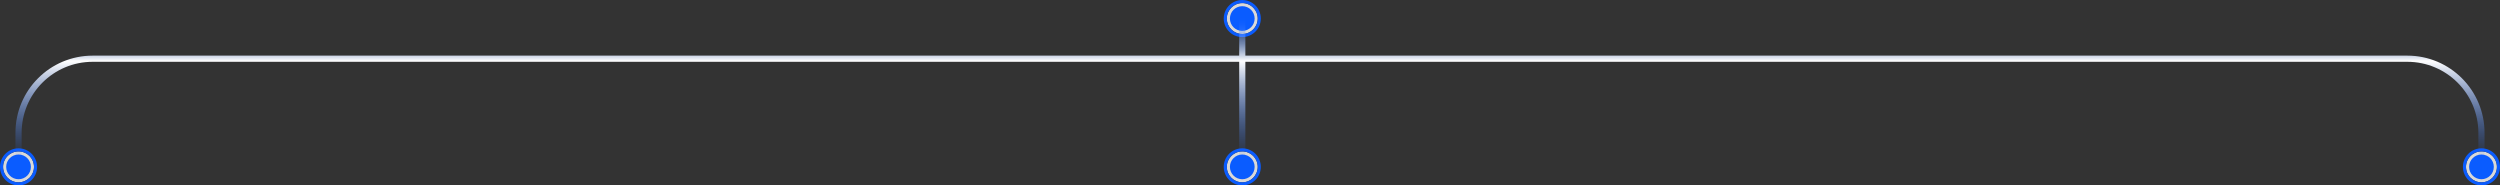 <svg xmlns="http://www.w3.org/2000/svg" width="809" height="60" viewBox="0 0 809 60" fill="none"><rect x="0" y="0" width="809" height="60" fill="#333333" stroke="none"/><circle cx="6" cy="54" r="5" fill="#D9D9D9"></circle><circle cx="6" cy="54" r="5.5" stroke="#0A5CFF"></circle><circle cx="6" cy="54" r="4" fill="#0A5CFF"></circle><circle cx="803" cy="54" r="5" fill="#D9D9D9"></circle><circle cx="803" cy="54" r="5.5" stroke="#0A5CFF"></circle><circle cx="803" cy="54" r="4" fill="#0A5CFF"></circle><circle cx="402" cy="54" r="5" fill="#D9D9D9"></circle><circle cx="402" cy="54" r="5.5" stroke="#0A5CFF"></circle><circle cx="402" cy="54" r="4" fill="#0A5CFF"></circle><circle cx="402" cy="6" r="5" fill="#D9D9D9"></circle><circle cx="402" cy="6" r="5.5" stroke="#0A5CFF"></circle><circle cx="402" cy="6" r="4" fill="#0A5CFF"></circle><path d="M402 5.5V19M402 19H30C16.745 19 6 29.745 6 43V52M402 19V52M402 19H779C792.255 19 803 29.745 803 43V52" stroke="url(#paint0_linear_1333_24959)" stroke-width="2" stroke-linecap="round"></path><defs><linearGradient id="paint0_linear_1333_24959" x1="404.5" y1="5.5" x2="404.5" y2="52" gradientUnits="userSpaceOnUse"><stop stop-color="#0A5CFF" stop-opacity="0"></stop><stop offset="0.307" stop-color="white"></stop><stop offset="1" stop-color="#0A5CFF" stop-opacity="0"></stop></linearGradient></defs></svg>
